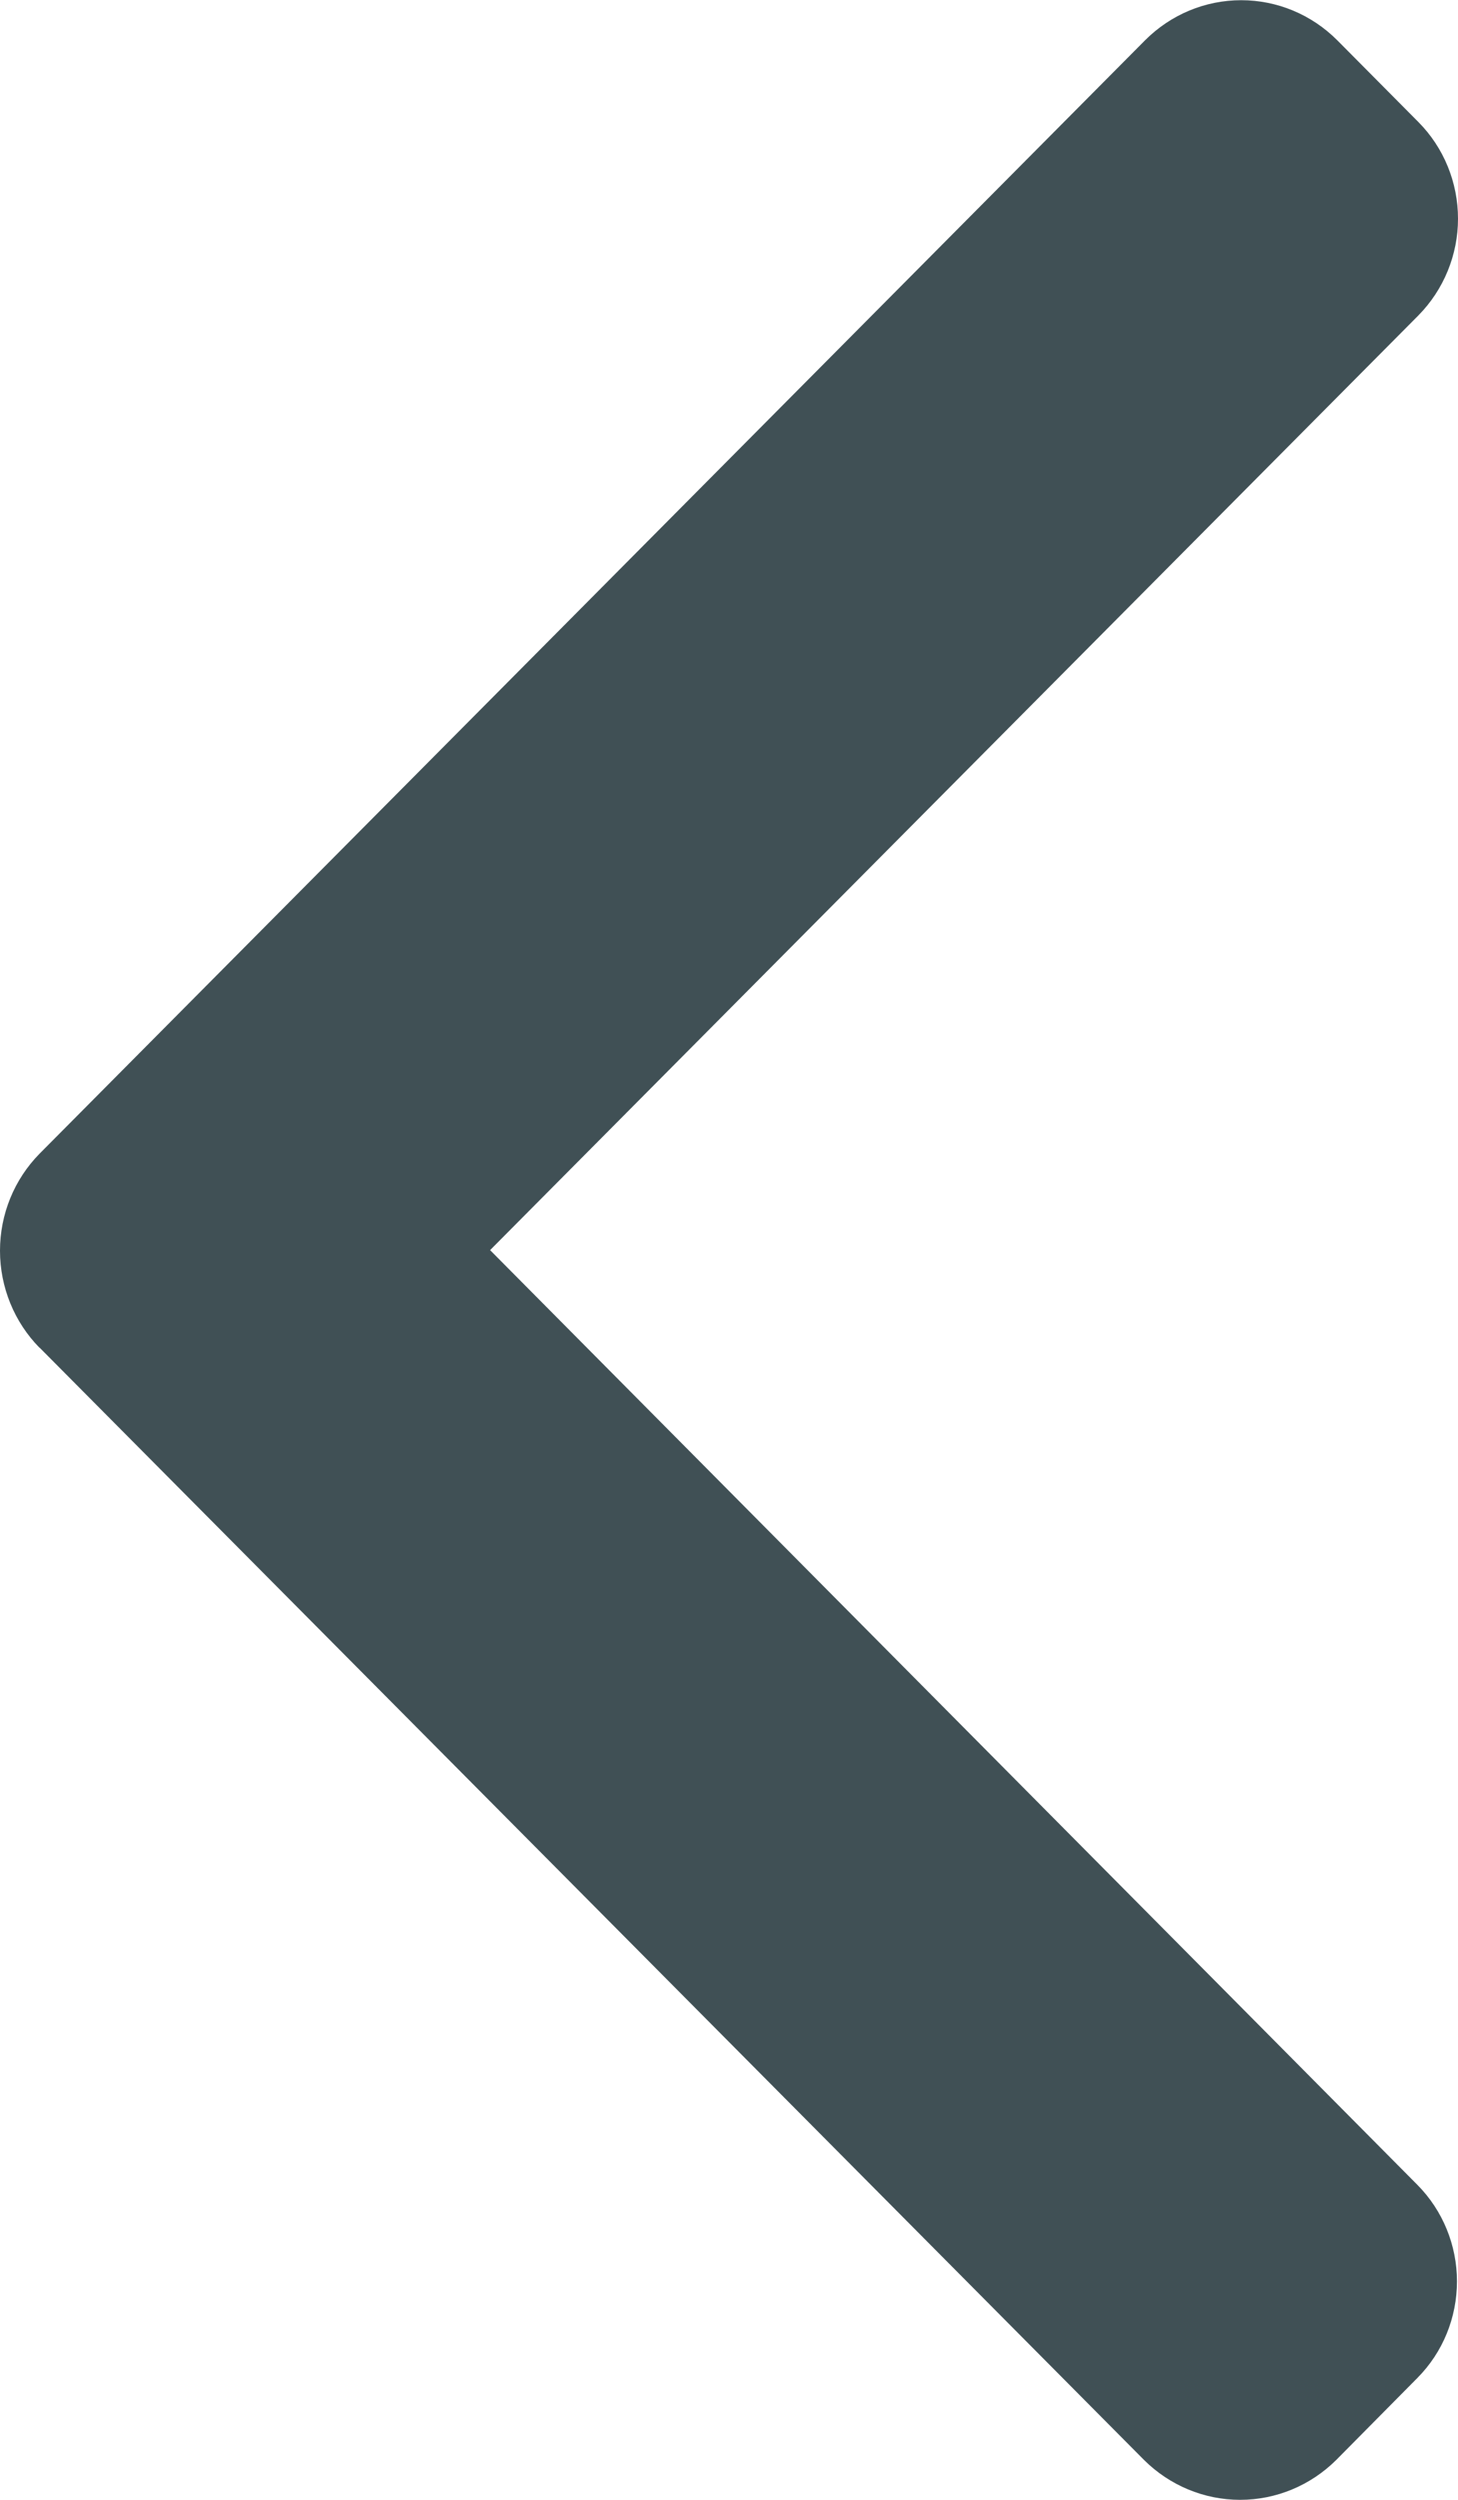 <svg width="7" height="12" viewBox="0 0 7 12" fill="none" xmlns="http://www.w3.org/2000/svg">
<path d="M0.19 6.469L5.493 11.809C5.616 11.931 5.781 12 5.954 12C6.127 12 6.292 11.931 6.415 11.809L6.805 11.415C6.927 11.292 6.995 11.126 6.995 10.951C6.995 10.778 6.927 10.611 6.805 10.488L2.353 6.001L6.81 1.514C6.932 1.39 7 1.223 7 1.05C7 0.876 6.932 0.709 6.81 0.586L6.42 0.193C6.297 0.07 6.132 0.001 5.959 0.001C5.786 0.001 5.621 0.07 5.498 0.193L0.19 5.538C0.068 5.662 0 5.829 0 6.004C0 6.178 0.068 6.346 0.19 6.47V6.469Z" fill="#405055"/>
</svg>
